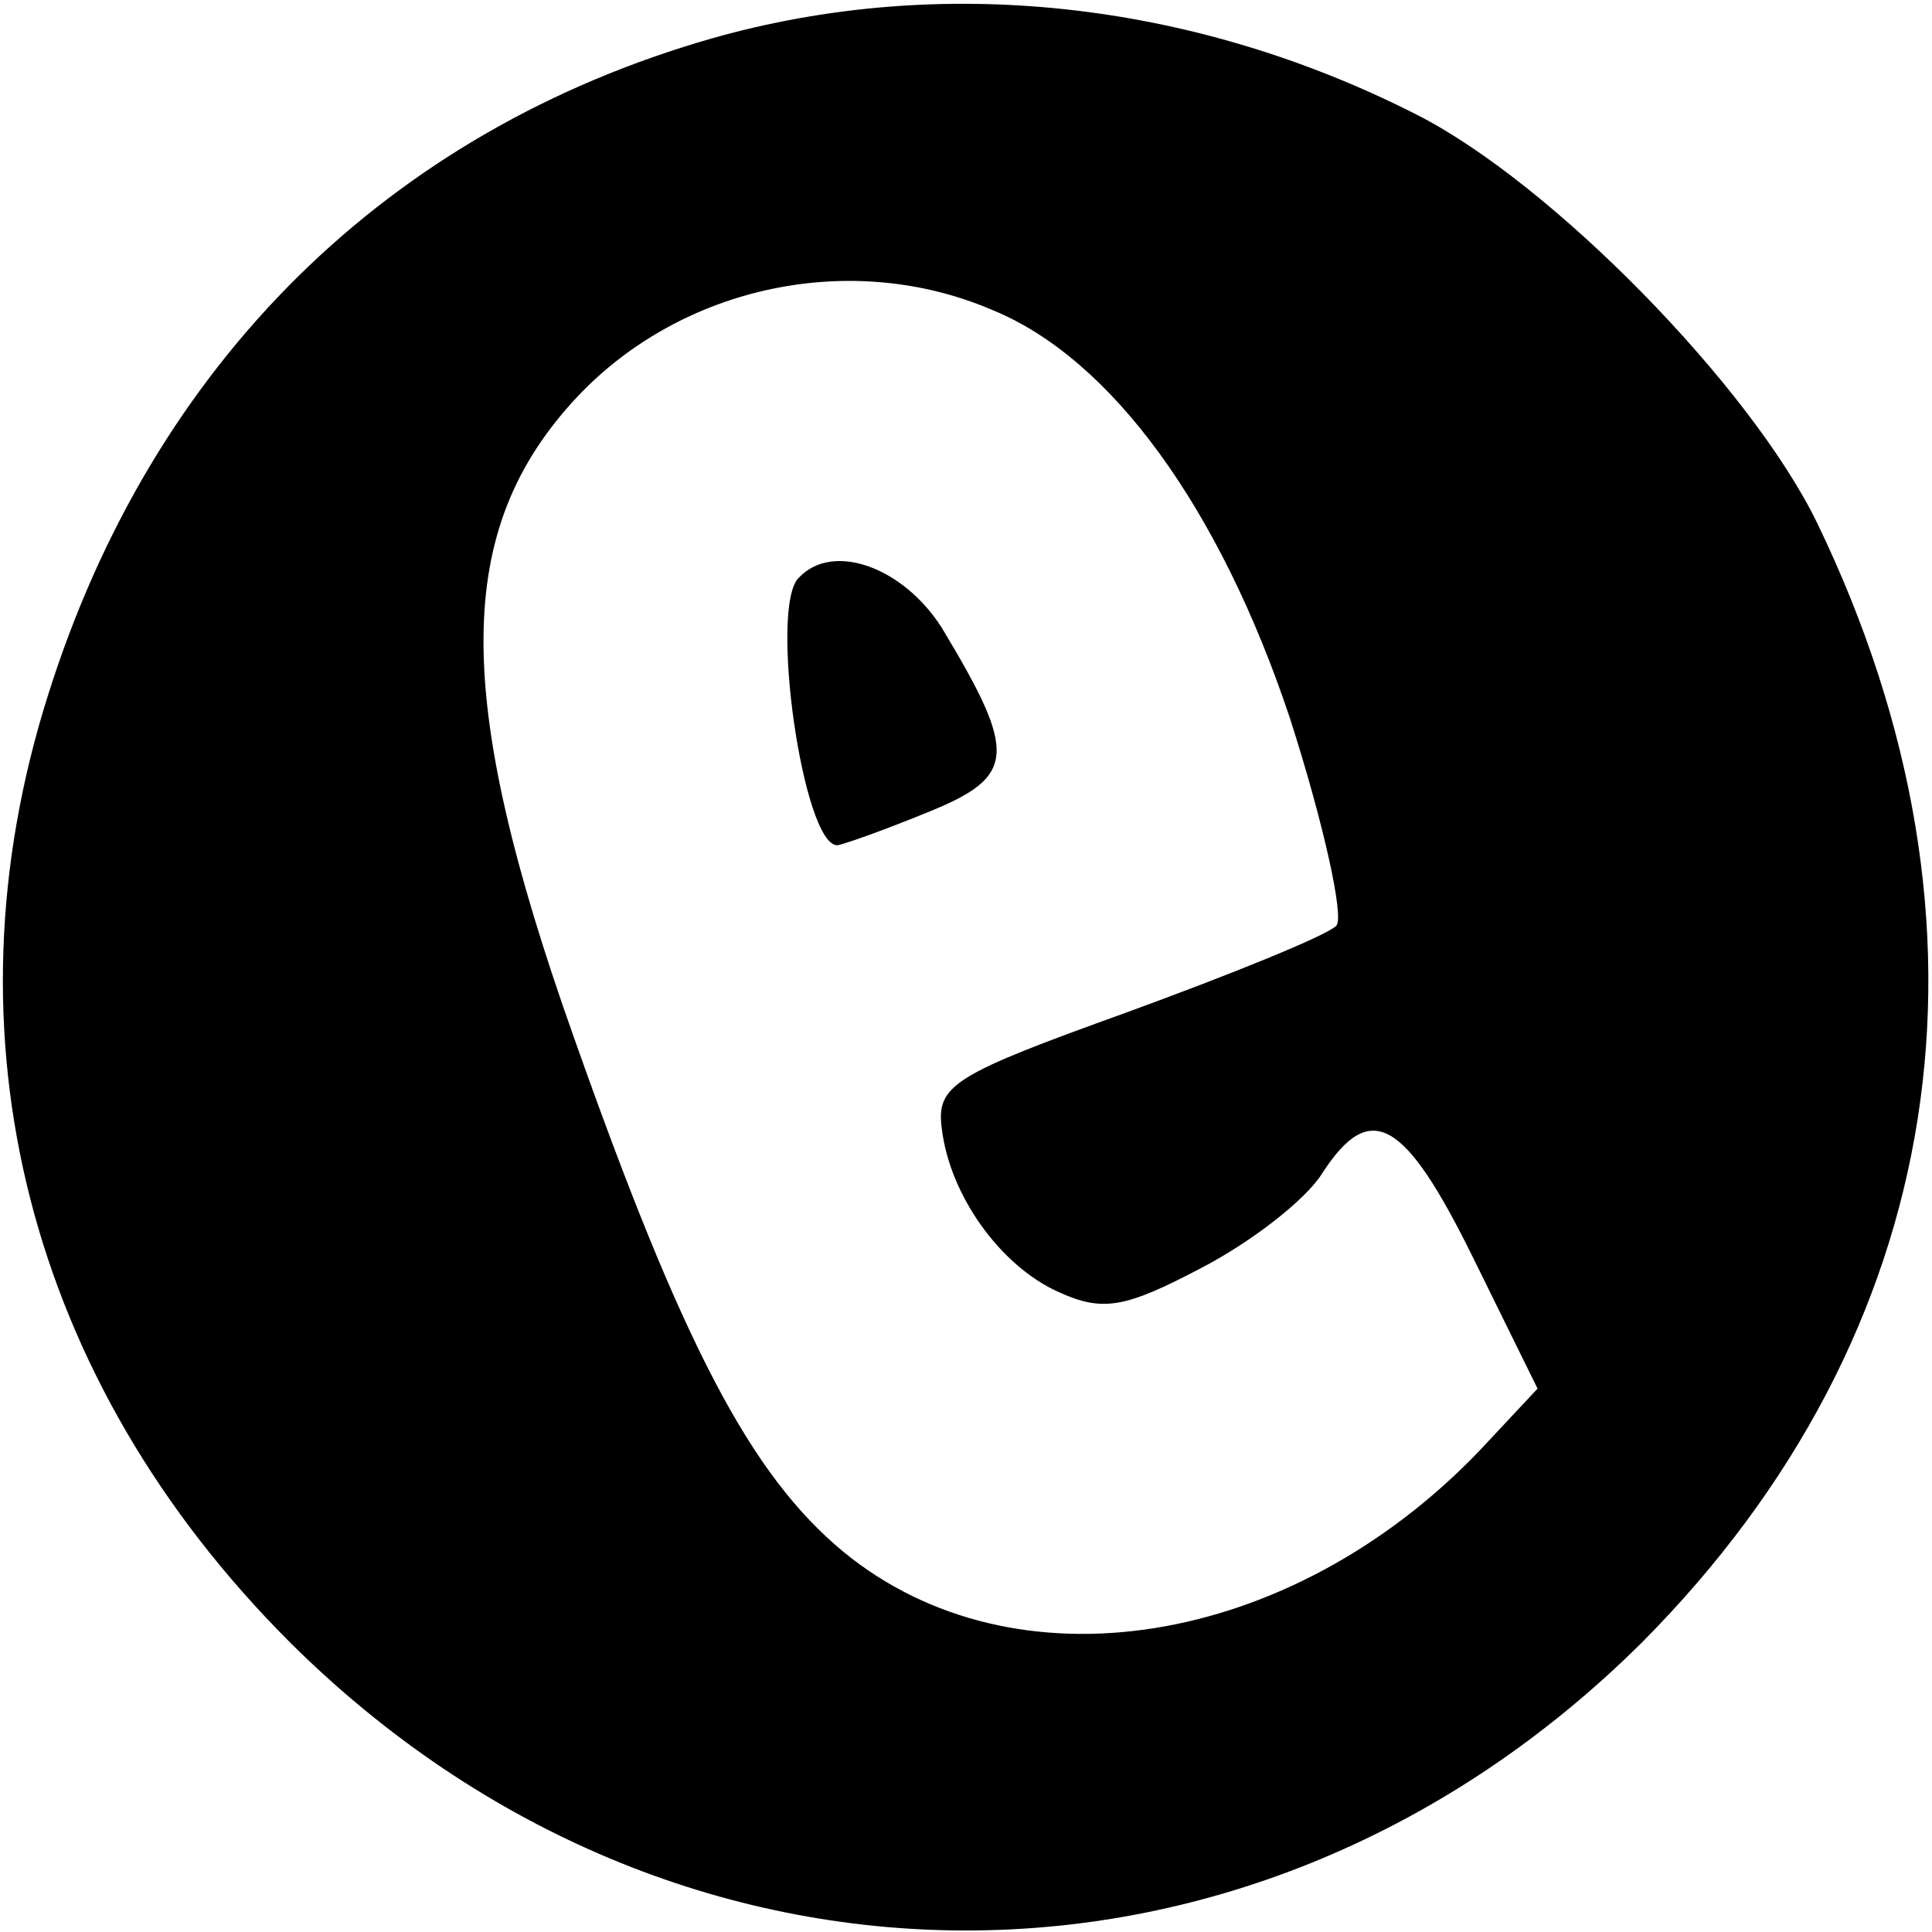 <?xml version="1.0" standalone="no"?>
<!DOCTYPE svg PUBLIC "-//W3C//DTD SVG 20010904//EN"
 "http://www.w3.org/TR/2001/REC-SVG-20010904/DTD/svg10.dtd">
<svg version="1.0" xmlns="http://www.w3.org/2000/svg"
 width="96pt" height="96pt" viewBox="0 0 96 96"
 preserveAspectRatio="xMidYMid meet">

<g transform="translate(0,96) scale(0.1,-0.1)"
fill="#000000" stroke="none">
<path d="M354 941 c-161 -46 -278 -161 -330 -326 -54 -170 -10 -341 120 -471
192 -191 480 -191 672 0 152 153 184 355 87 556 -33 68 -132 169 -199 203
-112 57 -237 70 -350 38z m139 -135 c59 -24 113 -98 148 -203 17 -53 27 -99
23 -103 -5 -5 -52 -24 -104 -43 -86 -31 -95 -36 -92 -58 4 -33 29 -68 58 -81
22 -10 33 -8 71 12 25 13 52 34 60 47 24 37 41 27 75 -42 l32 -65 -29 -31
c-94 -98 -231 -120 -316 -50 -46 38 -80 103 -134 256 -60 169 -60 252 2 318
52 55 136 73 206 43z"/>
<path d="M397 673 c-15 -14 2 -133 19 -133 2 0 22 7 44 16 45 18 46 29 8 92
-19 30 -54 43 -71 25z"/>
</g>
</svg>
